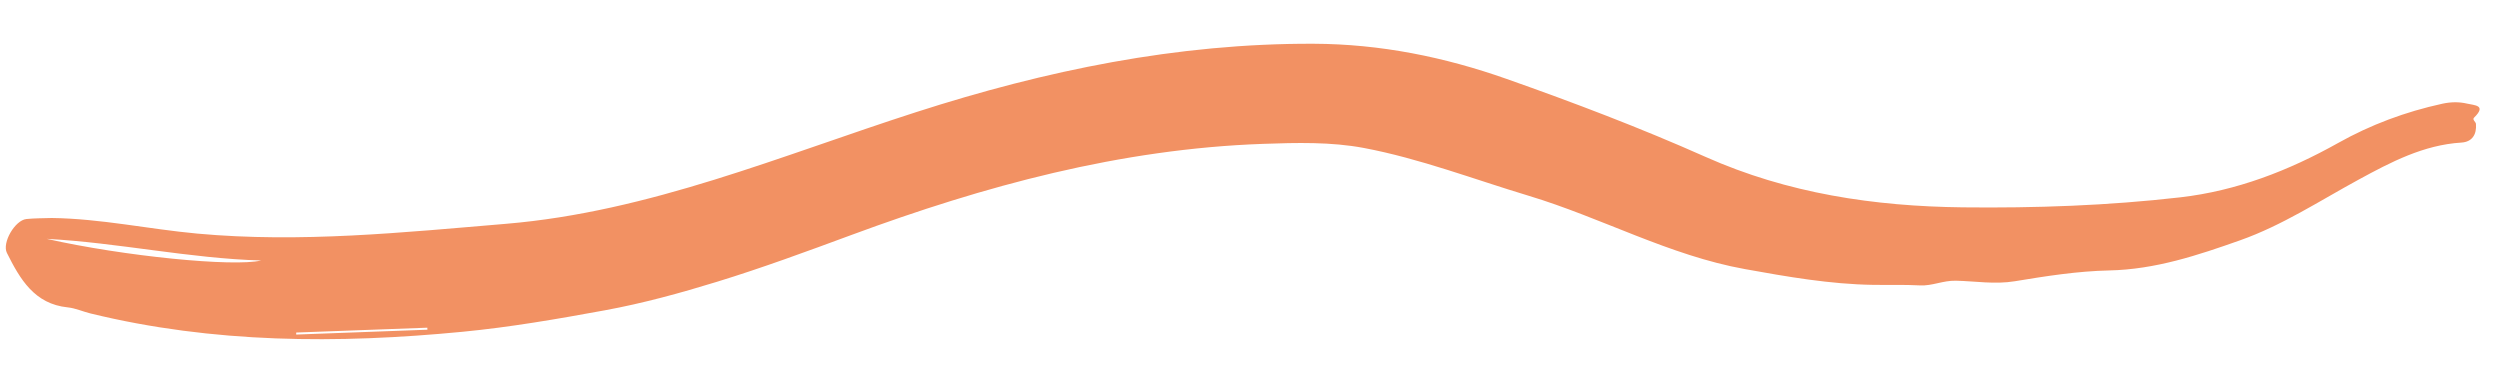 <svg width="130" height="19" viewBox="0 0 130 19" fill="none" xmlns="http://www.w3.org/2000/svg">
<path fill-rule="evenodd" clip-rule="evenodd" d="M15.402 17.292C15.402 17.327 15.402 17.362 15.402 17.397L22.225 17.145L22.221 17.04L15.402 17.292ZM13.579 13.546C9.835 13.437 6.159 12.62 2.424 12.42C6.435 13.325 12.138 13.888 13.579 13.546ZM2.691 11.336C5.238 11.368 7.732 11.915 10.259 12.147C15.63 12.64 20.956 12.087 26.302 11.639C33.782 11.012 40.621 8.088 47.645 5.829C54.379 3.662 61.213 2.25 68.309 2.275C71.771 2.287 75.099 2.96 78.347 4.105C81.84 5.336 85.304 6.652 88.69 8.159C92.962 10.061 97.465 10.729 102.062 10.782C105.838 10.825 109.62 10.692 113.377 10.261C116.302 9.924 119.011 8.876 121.585 7.434C123.282 6.482 125.093 5.81 126.995 5.395C127.434 5.299 127.863 5.288 128.292 5.389C128.674 5.479 129.318 5.464 128.652 6.116C128.542 6.223 128.741 6.336 128.75 6.441C128.793 6.993 128.554 7.379 127.992 7.414C126.027 7.535 124.325 8.429 122.654 9.338C120.625 10.442 118.679 11.719 116.496 12.492C114.288 13.274 112.074 14.013 109.675 14.063C108.035 14.098 106.392 14.357 104.768 14.625C103.736 14.796 102.711 14.619 101.704 14.597C101.033 14.582 100.472 14.875 99.838 14.841C99.03 14.798 98.218 14.825 97.408 14.813C95.156 14.778 92.95 14.392 90.738 13.993C86.798 13.283 83.28 11.32 79.485 10.178C76.636 9.321 73.837 8.245 70.919 7.694C69.215 7.373 67.421 7.419 65.674 7.481C58.264 7.743 51.198 9.66 44.278 12.217C41.96 13.074 39.633 13.931 37.282 14.653C35.382 15.237 33.442 15.771 31.451 16.136C28.99 16.588 26.528 17.014 24.047 17.253C17.562 17.879 11.094 17.861 4.704 16.299C4.309 16.203 3.924 16.024 3.524 15.984C1.79 15.809 1.042 14.517 0.359 13.151C0.095 12.624 0.779 11.449 1.376 11.389C1.812 11.345 2.252 11.351 2.691 11.336Z" fill="#F29163"/>
</svg>
